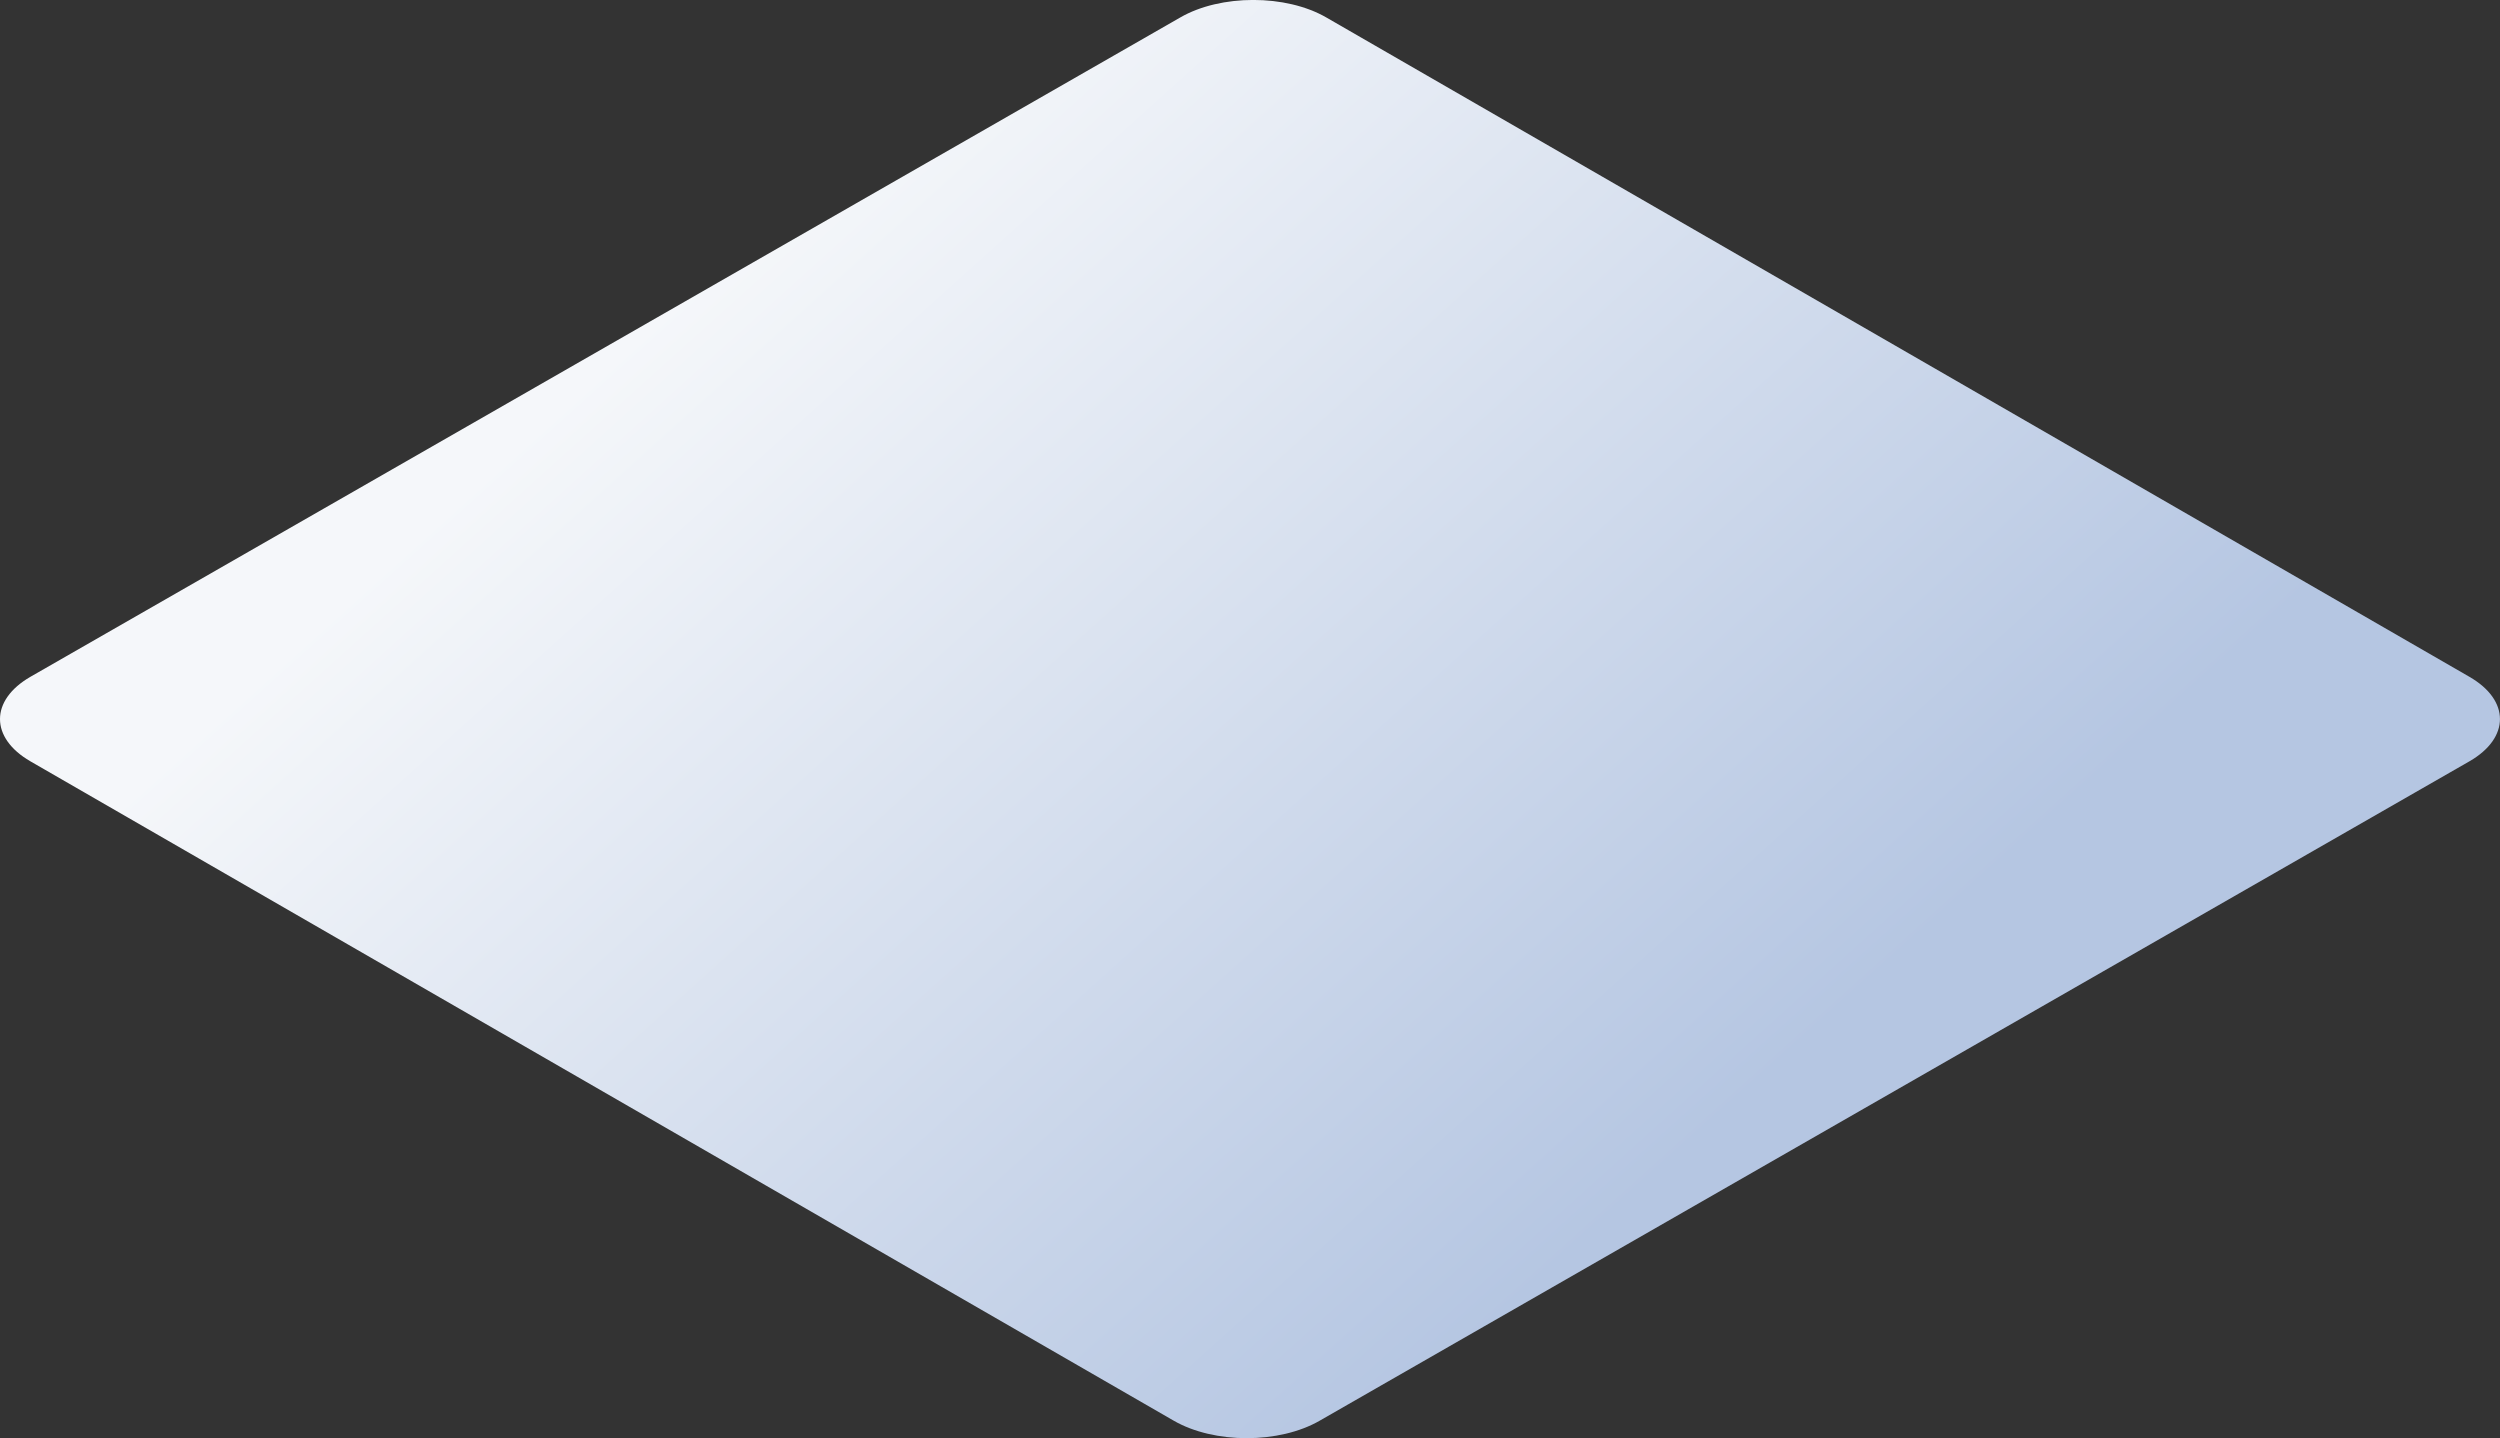 <?xml version="1.0" encoding="utf-8"?>
<svg xmlns="http://www.w3.org/2000/svg" fill="none" height="100%" overflow="visible" preserveAspectRatio="none" style="display: block;" viewBox="0 0 14.837 8.535" width="100%">
<rect x="0" y="0" width="14.837" height="8.535" fill="#333333" stroke="none"/>
<g id="Group" style="mix-blend-mode:multiply">
<path d="M7.004 0.104C7.244 -0.035 7.632 -0.035 7.872 0.104L14.656 4.017C14.897 4.156 14.897 4.379 14.656 4.518L7.833 8.431C7.593 8.57 7.205 8.57 6.965 8.431L0.18 4.518C-0.06 4.379 -0.06 4.156 0.18 4.017L7.004 0.104Z" fill="url(#paint0_linear_0_6280)" id="Vector"/>
</g>
<defs>
<linearGradient gradientUnits="userSpaceOnUse" id="paint0_linear_0_6280" x1="4.631" x2="9.835" y1="1.221" y2="7.001">
<stop stop-color="#F5F7FA"/>
<stop offset="1" stop-color="#B5C6E2"/>
</linearGradient>
</defs>
</svg>